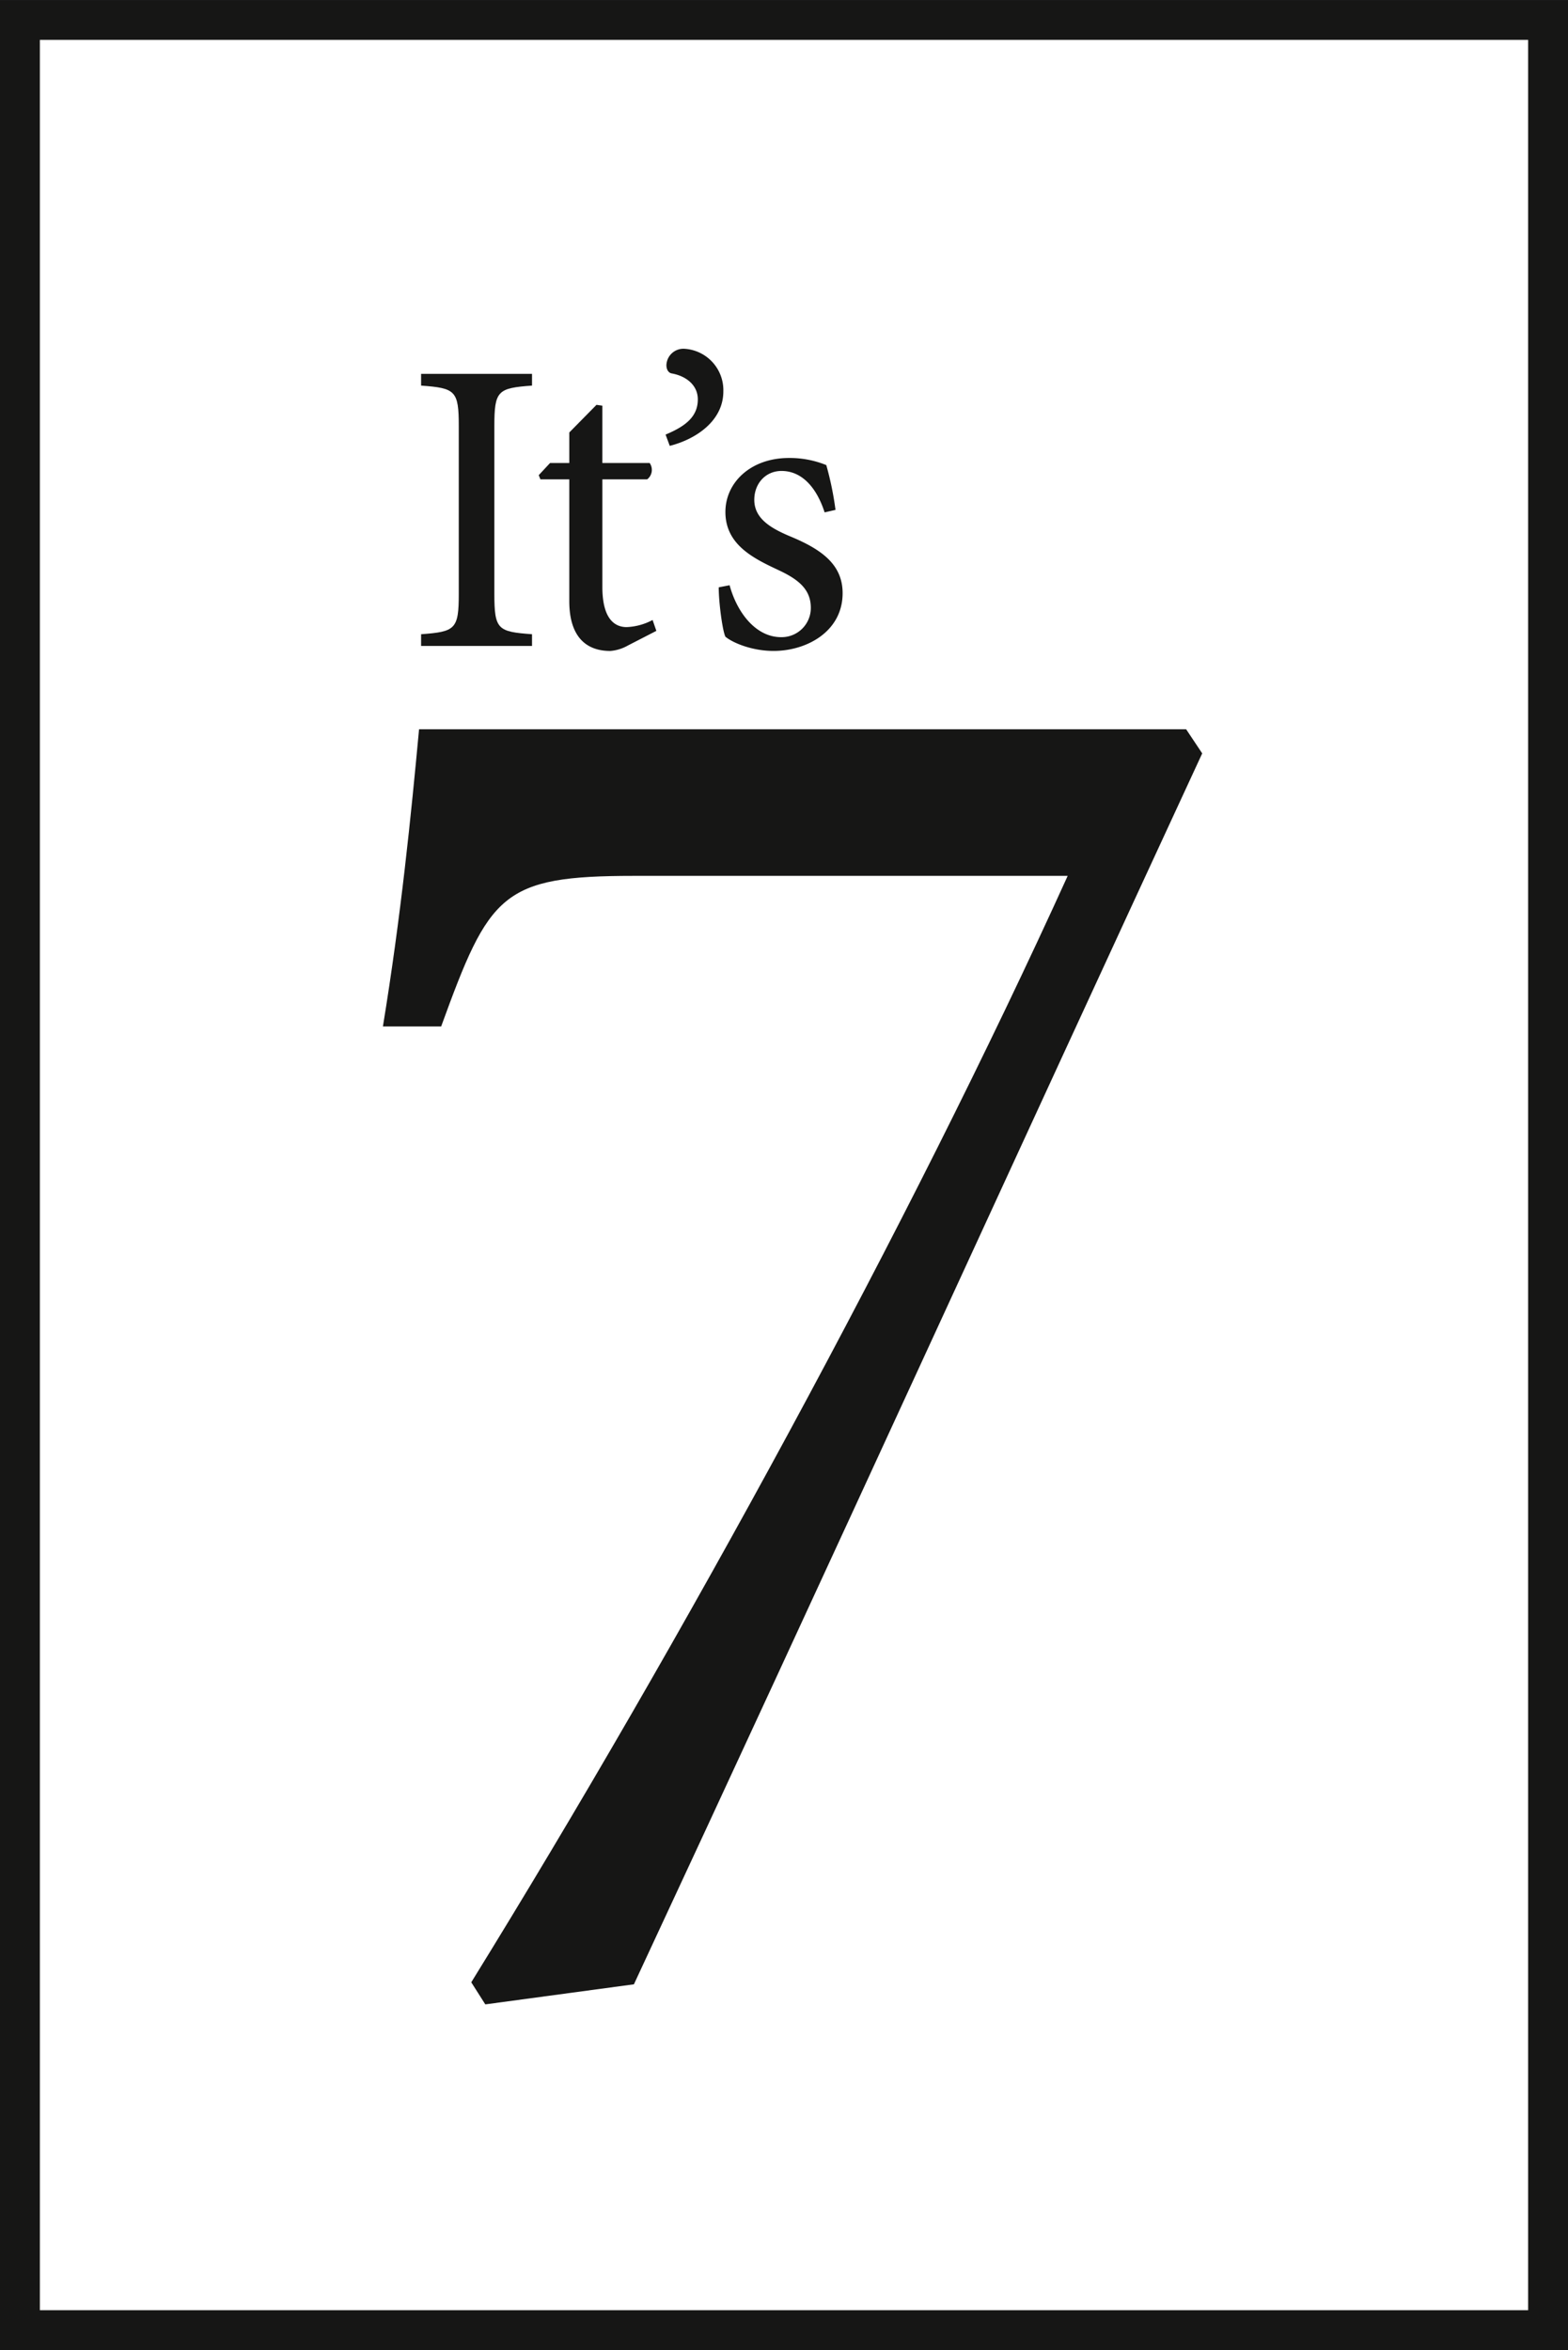 <svg xmlns="http://www.w3.org/2000/svg" width="368.391" height="552.162"><defs><clipPath id="a"><path fill="none" d="M0 0h368.391v552.162H0z" data-name="Rectangle 1"></path></clipPath></defs><path fill="#161615" d="M9.367 9.367h349.657v533.429H9.367ZM0 552.162h368.391V.004H0Z" data-name="Path 3"></path><g data-name="Group 5"><g fill="#161615" clip-path="url(#a)" data-name="Group 4"><path d="M133.75 112.628v28.619c0 7.77 3.442 11.7 9.638 11.7a9.975 9.975 0 0 0 4.131-1.279l6.688-3.442-.885-2.557a14.059 14.059 0 0 1-6.1 1.672c-2.459 0-5.7-1.475-5.7-9.441v-25.272h10.523a2.8 2.8 0 0 0 .59-3.836H141.52V95.319l-1.377-.2-6.393 6.491v7.179h-4.523l-2.655 2.852.393.984Z" data-name="Path 4"></path><path d="M182.728 133.871c4.917 2.262 7.769 4.622 7.769 8.95a6.86 6.86 0 0 1-6.983 6.884c-5.9 0-10.326-5.7-12.1-12.2l-2.557.492c0 3.54.885 10.228 1.573 11.6 1.771 1.475 6.295 3.344 11.31 3.344 7.868 0 16.227-4.622 16.227-13.572 0-6.786-5.016-10.326-12.392-13.375-4.426-1.869-8.36-4.131-8.36-8.556 0-3.836 2.655-6.786 6.393-6.786 4.819 0 8.261 3.934 10.13 9.736l2.557-.59a73.925 73.925 0 0 0-2.164-10.523 22.88 22.88 0 0 0-8.753-1.672c-9.048 0-14.949 5.8-14.949 12.687 0 7.573 6.393 10.818 12.294 13.572" data-name="Path 5"></path><path d="m156.371 102.104.983 2.655c6.2-1.574 12.589-5.9 12.589-12.785a9.737 9.737 0 0 0-9.245-10.032 4 4 0 0 0-4.13 3.836c0 1.18.59 1.869 1.279 1.967 3.245.59 6.1 2.656 6.1 6.1 0 4.033-2.852 6.294-7.573 8.261" data-name="Path 6"></path><path d="M124.997 149.014c-8.065-.59-8.851-1.082-8.851-9.54v-39.337c0-8.359.787-8.949 8.851-9.539v-2.754H98.935v2.754c8.064.59 8.851 1.18 8.851 9.539v39.339c0 8.36-.787 8.95-8.851 9.54v2.754h26.062Z" data-name="Path 7"></path><path d="M148.936 205.791h101.908c-37.272 82.092-90.584 179.75-140.123 259.959l3.3 5.19 34.913-4.718c45.292-97.19 89.169-193.436 133.518-289.21l-3.774-5.662H98.454c-1.887 20.287-4.246 43.877-8.492 69.826h13.682c11.323-31.138 14.154-35.385 45.292-35.385" data-name="Path 8"></path></g></g></svg>
